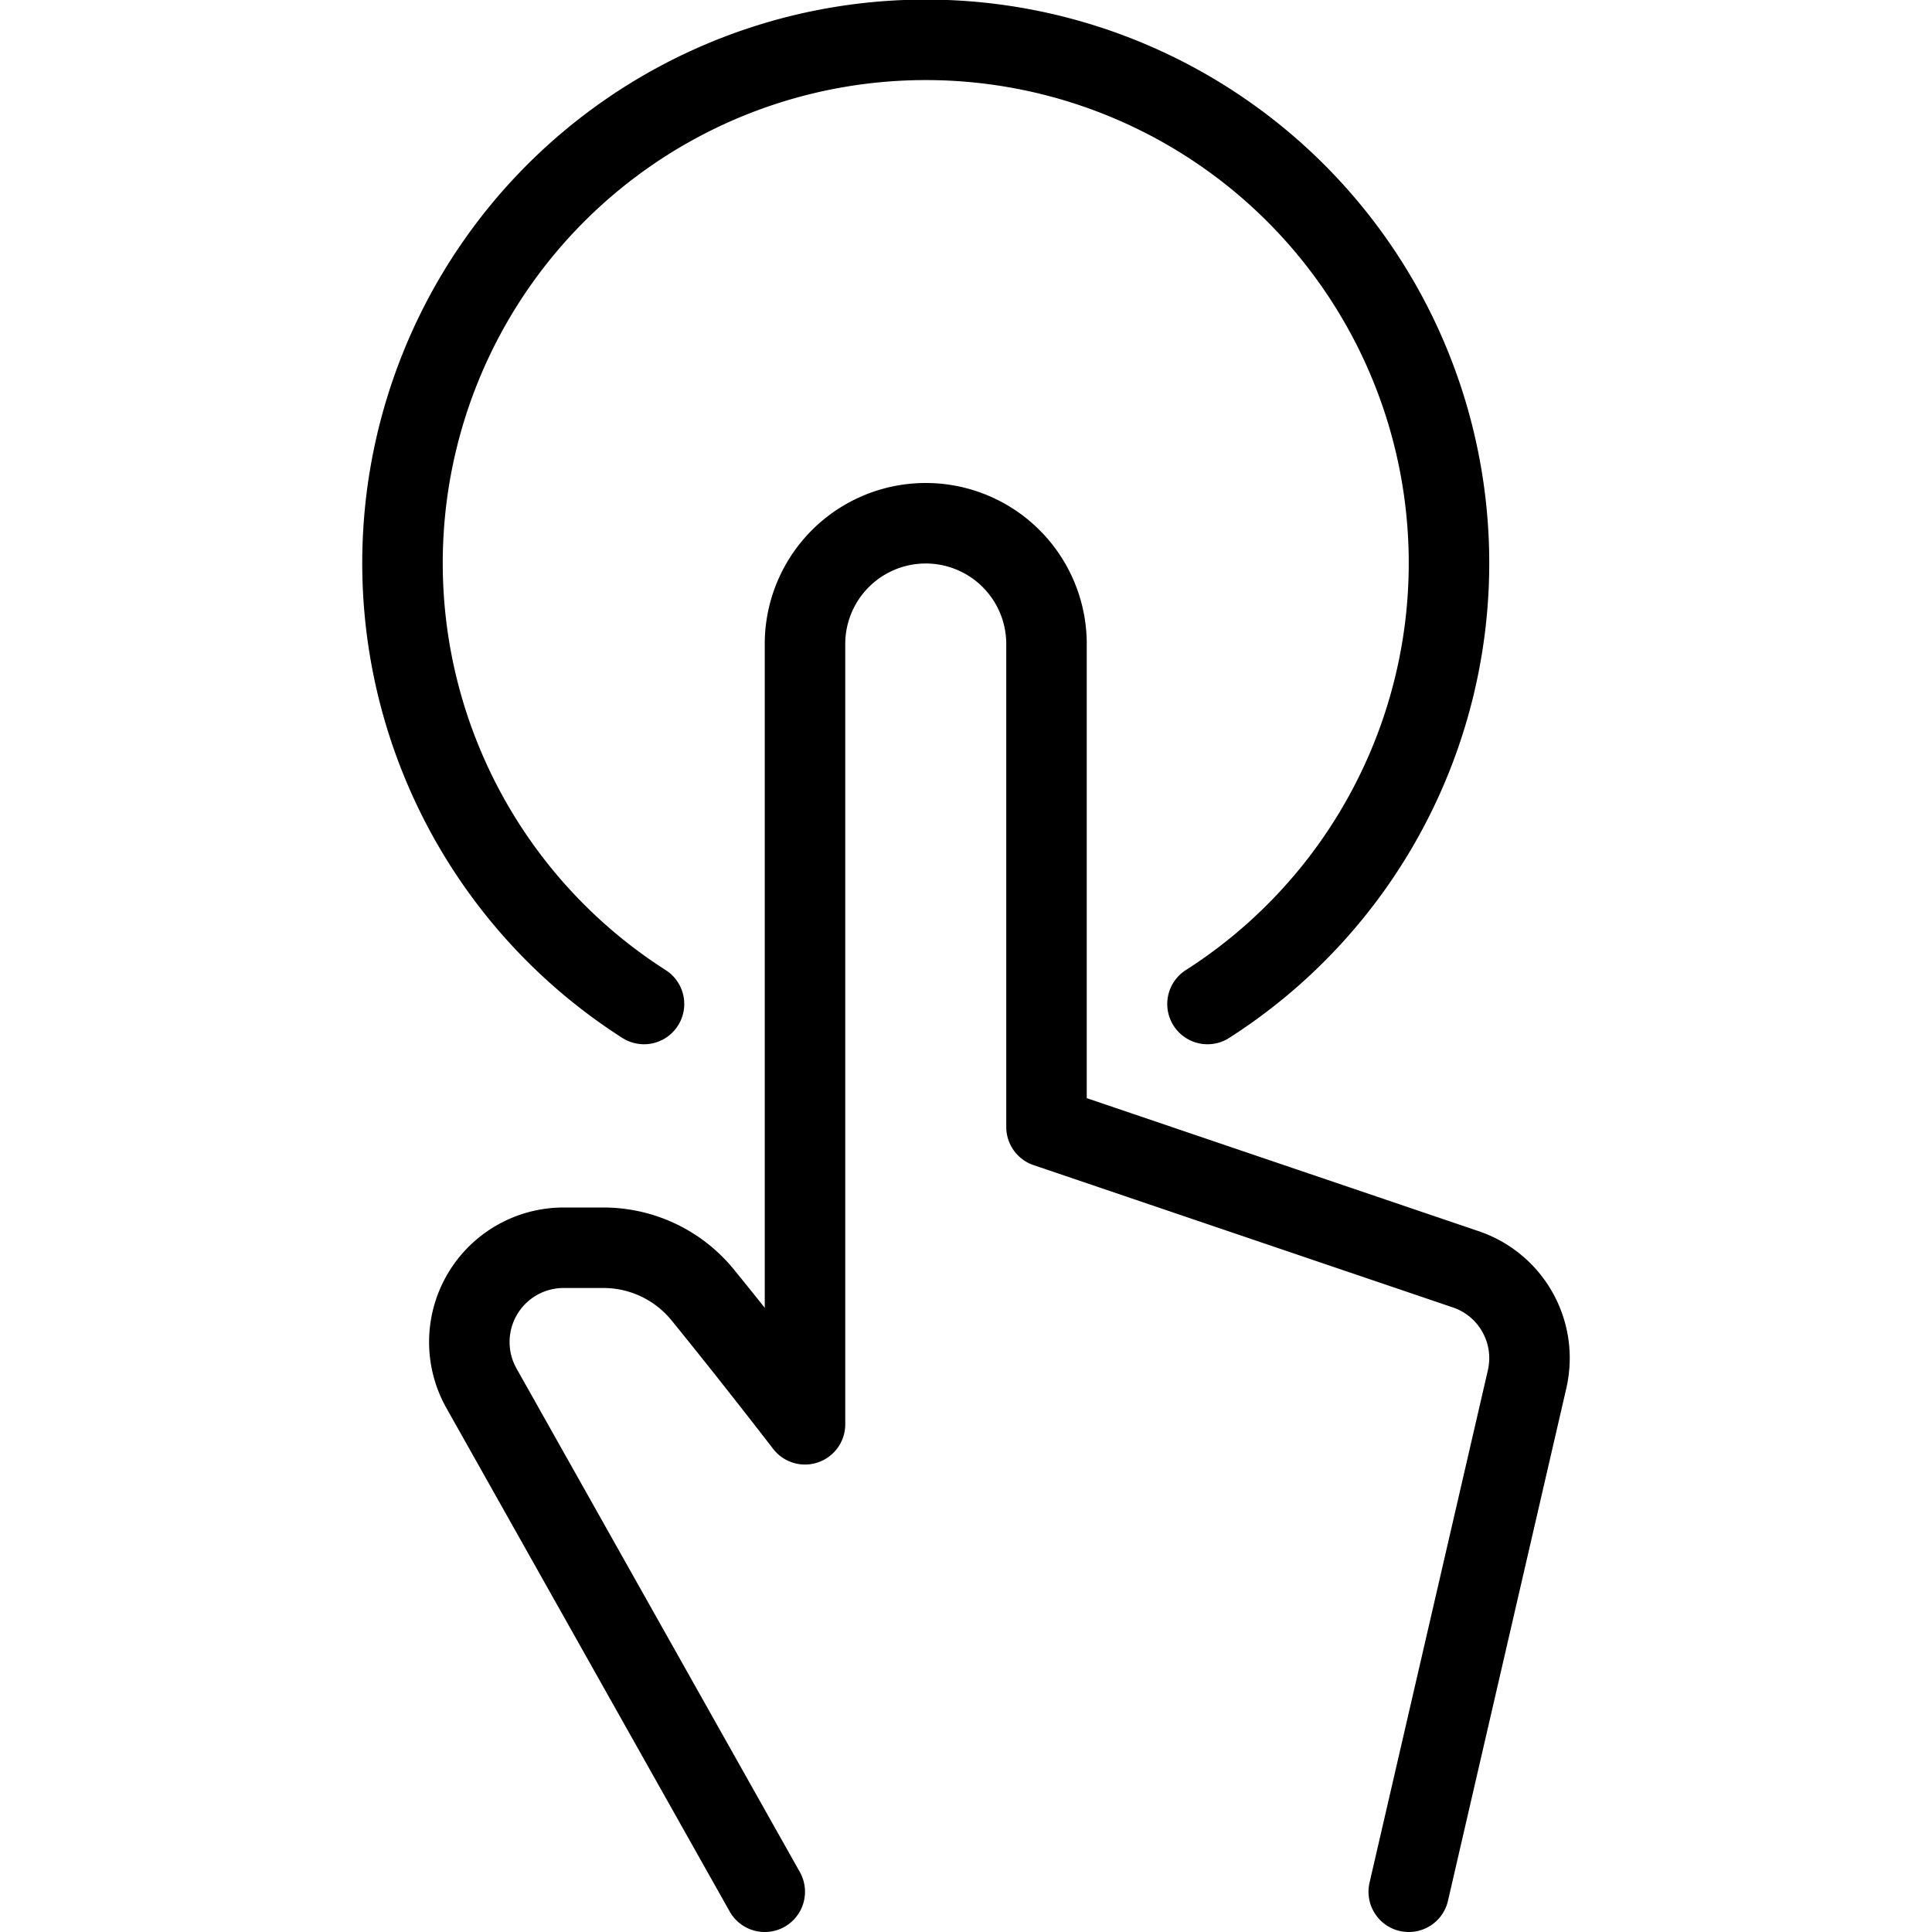 <?xml version="1.0" encoding="UTF-8"?> <svg xmlns="http://www.w3.org/2000/svg" viewBox="0 0 48 48"><g transform="matrix(2,0,0,2,0,0)"><defs><style>.a{fill:none;stroke:#000000;stroke-linecap:round;stroke-linejoin:round;}</style></defs><title>touch-finger</title><path class="a" d="M15,12.472a6.5,6.5,0,1,0-7,0"></path><path class="a" d="M17.5,23.5l1.471-6.37A1.216,1.216,0,0,0,19,16.868a1.165,1.165,0,0,0-.791-1.1L13,14V8a1.5,1.5,0,0,0-3,0v9.693s-.628-.817-1.265-1.6A1.591,1.591,0,0,0,7.5,15.5H7a1.171,1.171,0,0,0-1.02,1.744L9.5,23.5"></path></g></svg> 
